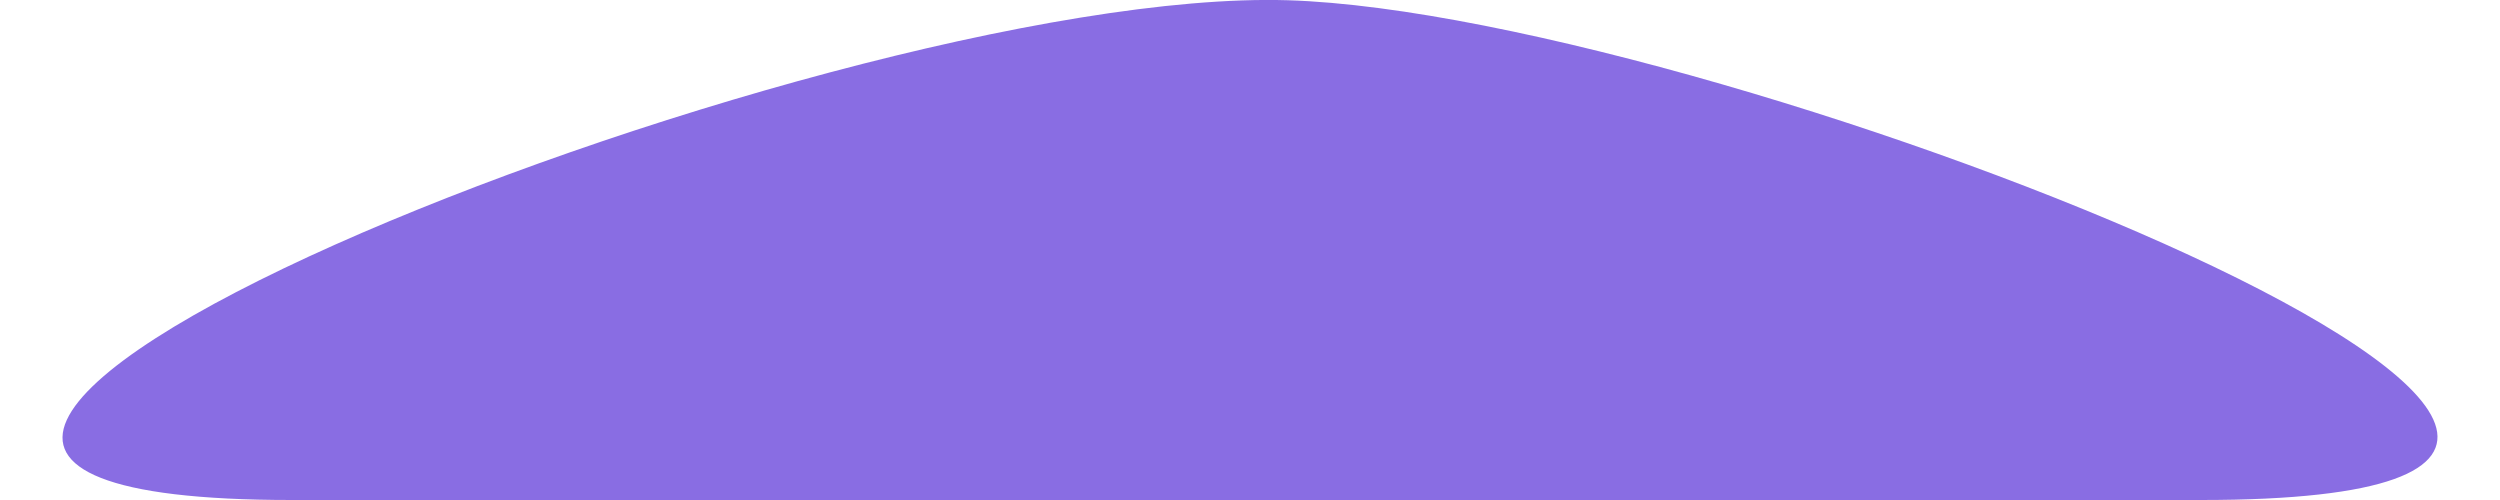 <svg width="20" height="4" viewBox="0 0 20 4" fill="none" xmlns="http://www.w3.org/2000/svg">
<path d="M17.609 4H2.332C-3.635 4 6.565 -0.112 10.303 0.002C13.828 0.111 23.576 4 17.609 4Z" fill="#896DE3"/>
</svg>
